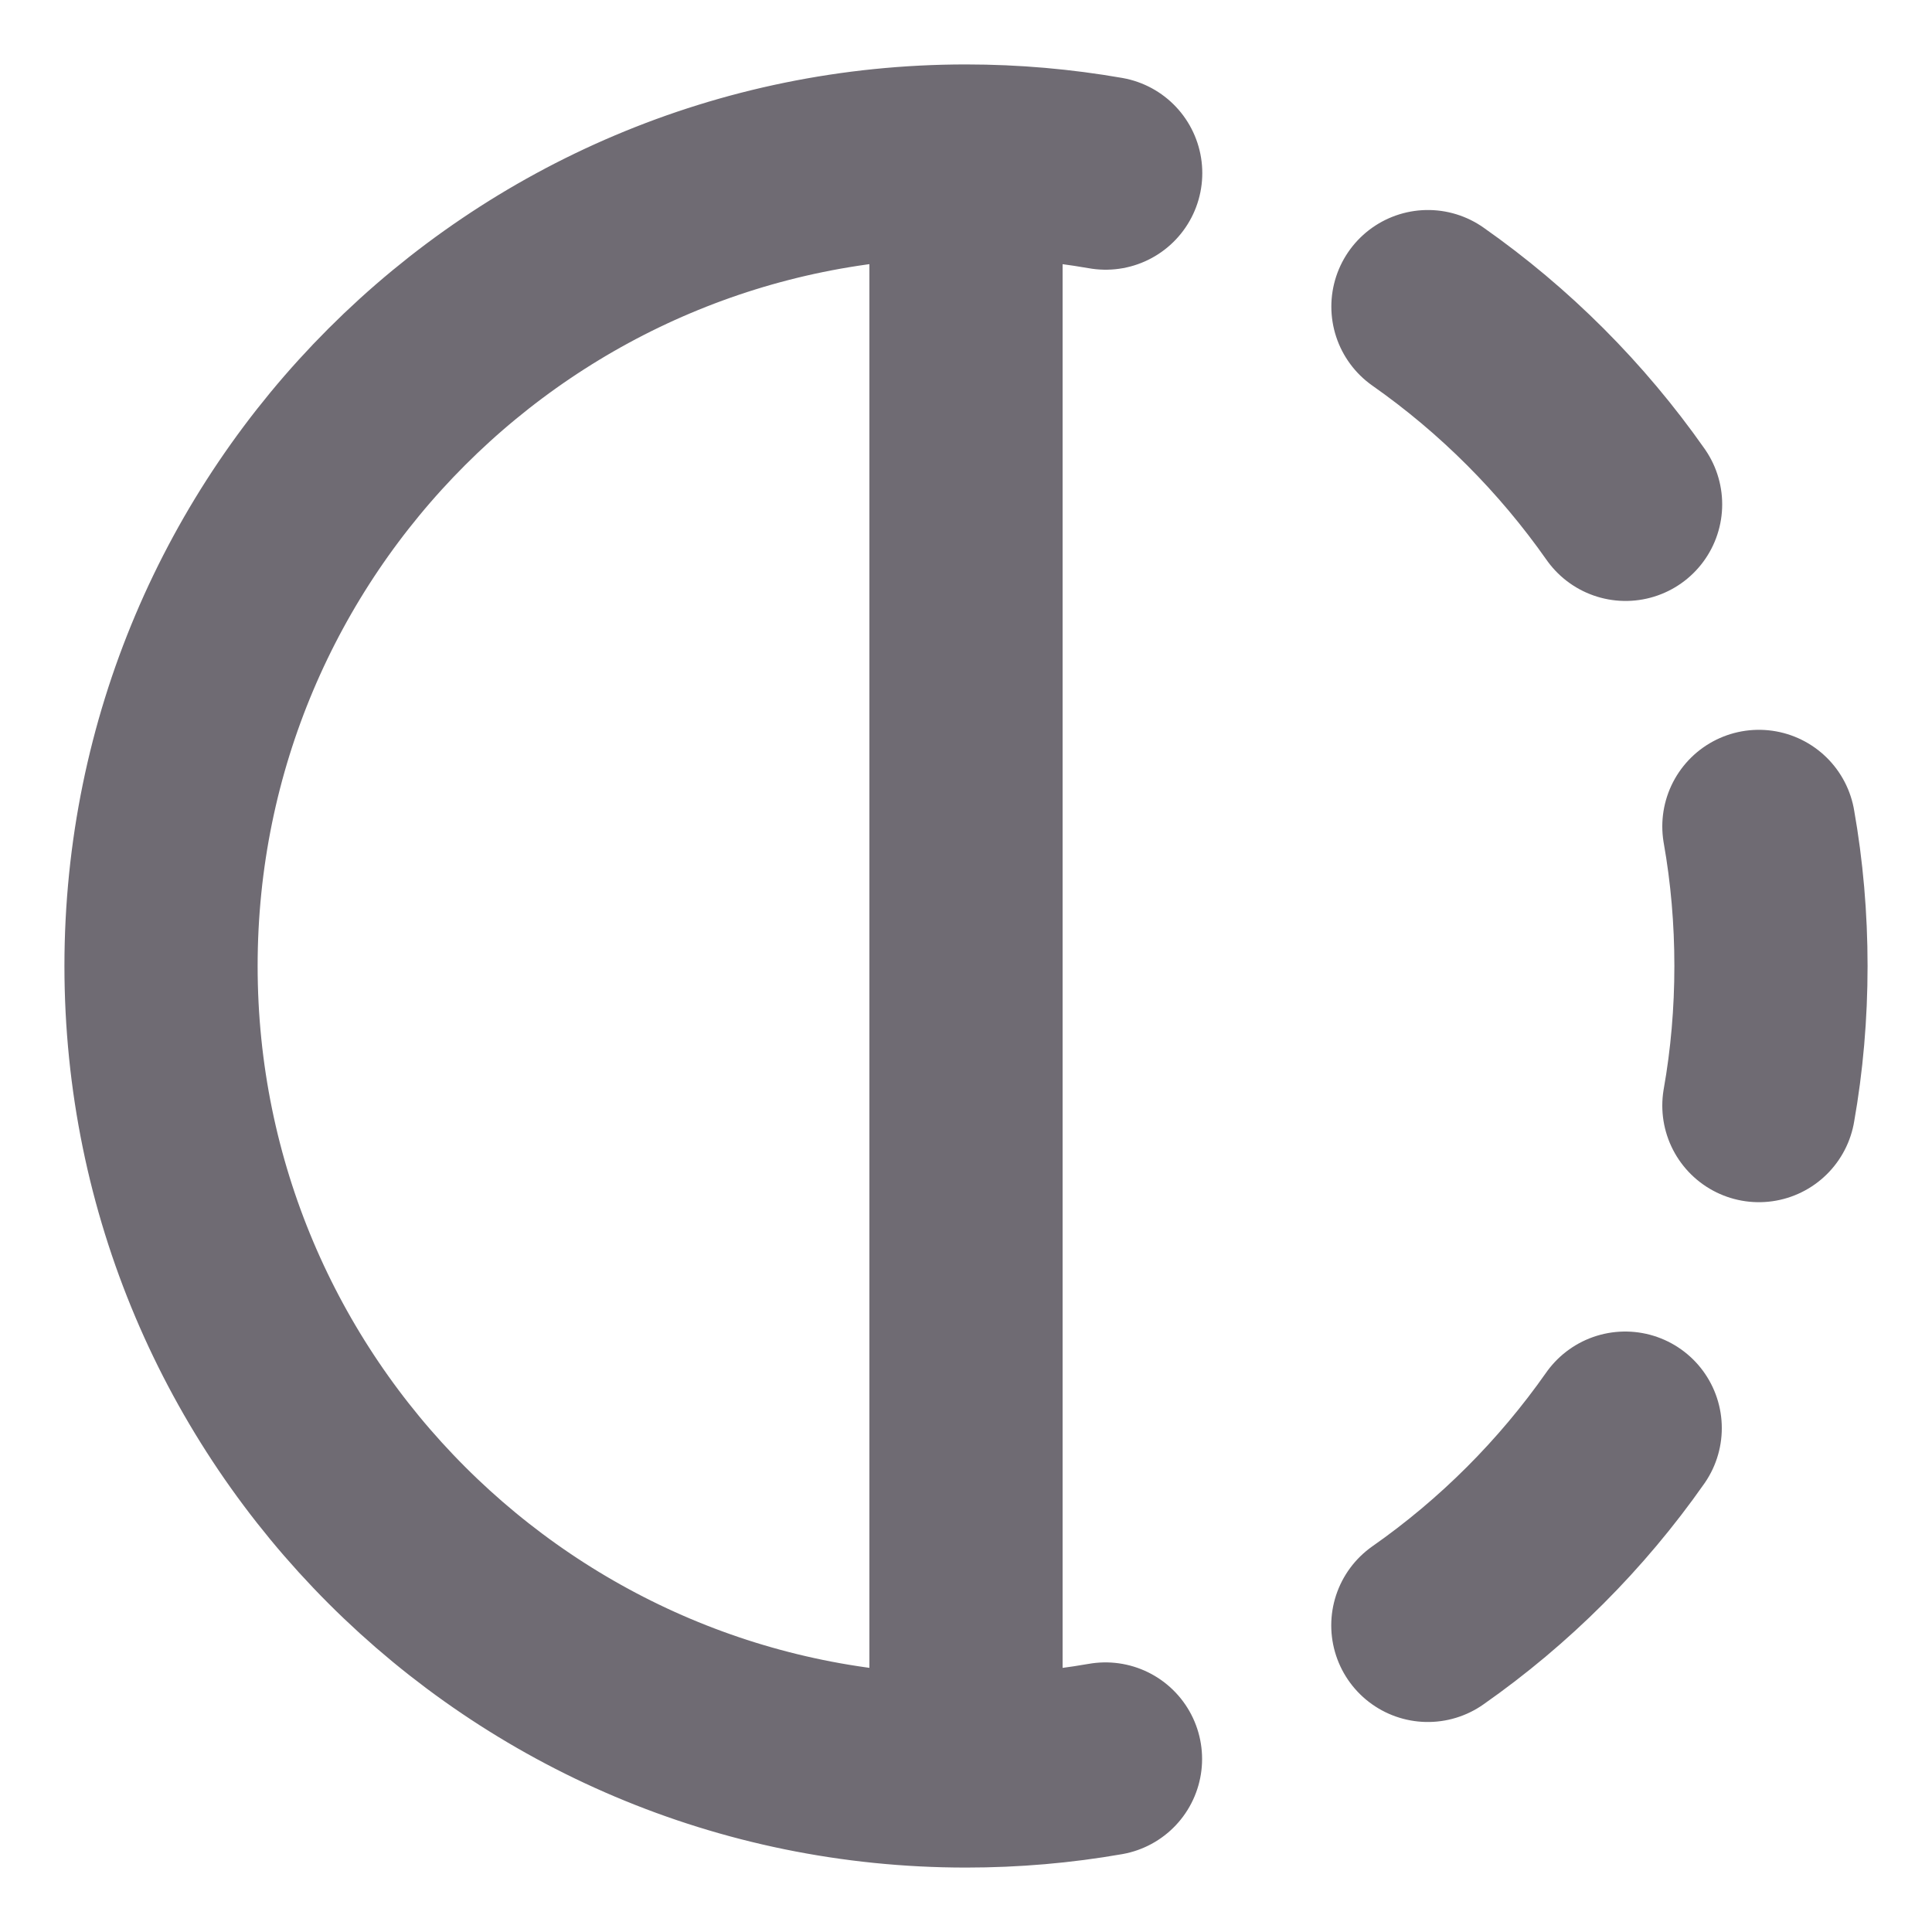 <svg width="20" height="20" viewBox="0 0 20 20" fill="none" xmlns="http://www.w3.org/2000/svg">
<g clip-path="url(#clip0_22_8087)">
<path d="M10 1.667C10.493 1.667 10.976 1.71 11.446 1.792M10 1.667C5.398 1.667 1.667 5.398 1.667 10C1.667 14.602 5.398 18.333 10 18.333M10 1.667V18.333M14.782 3.174C15.577 3.732 16.27 4.426 16.828 5.221M18.208 8.555C18.291 9.024 18.333 9.507 18.333 10C18.333 10.493 18.291 10.976 18.208 11.445M16.824 14.784C16.267 15.578 15.575 16.27 14.781 16.826M11.444 18.209C10.975 18.291 10.492 18.333 10 18.333" stroke="#6F6B73" stroke-width="2" stroke-linecap="round" stroke-linejoin="round"/>
</g>
<defs>
<clipPath id="clip0_22_8087">
<rect width="20" height="20" fill="white"/>
</clipPath>
</defs>
</svg>
